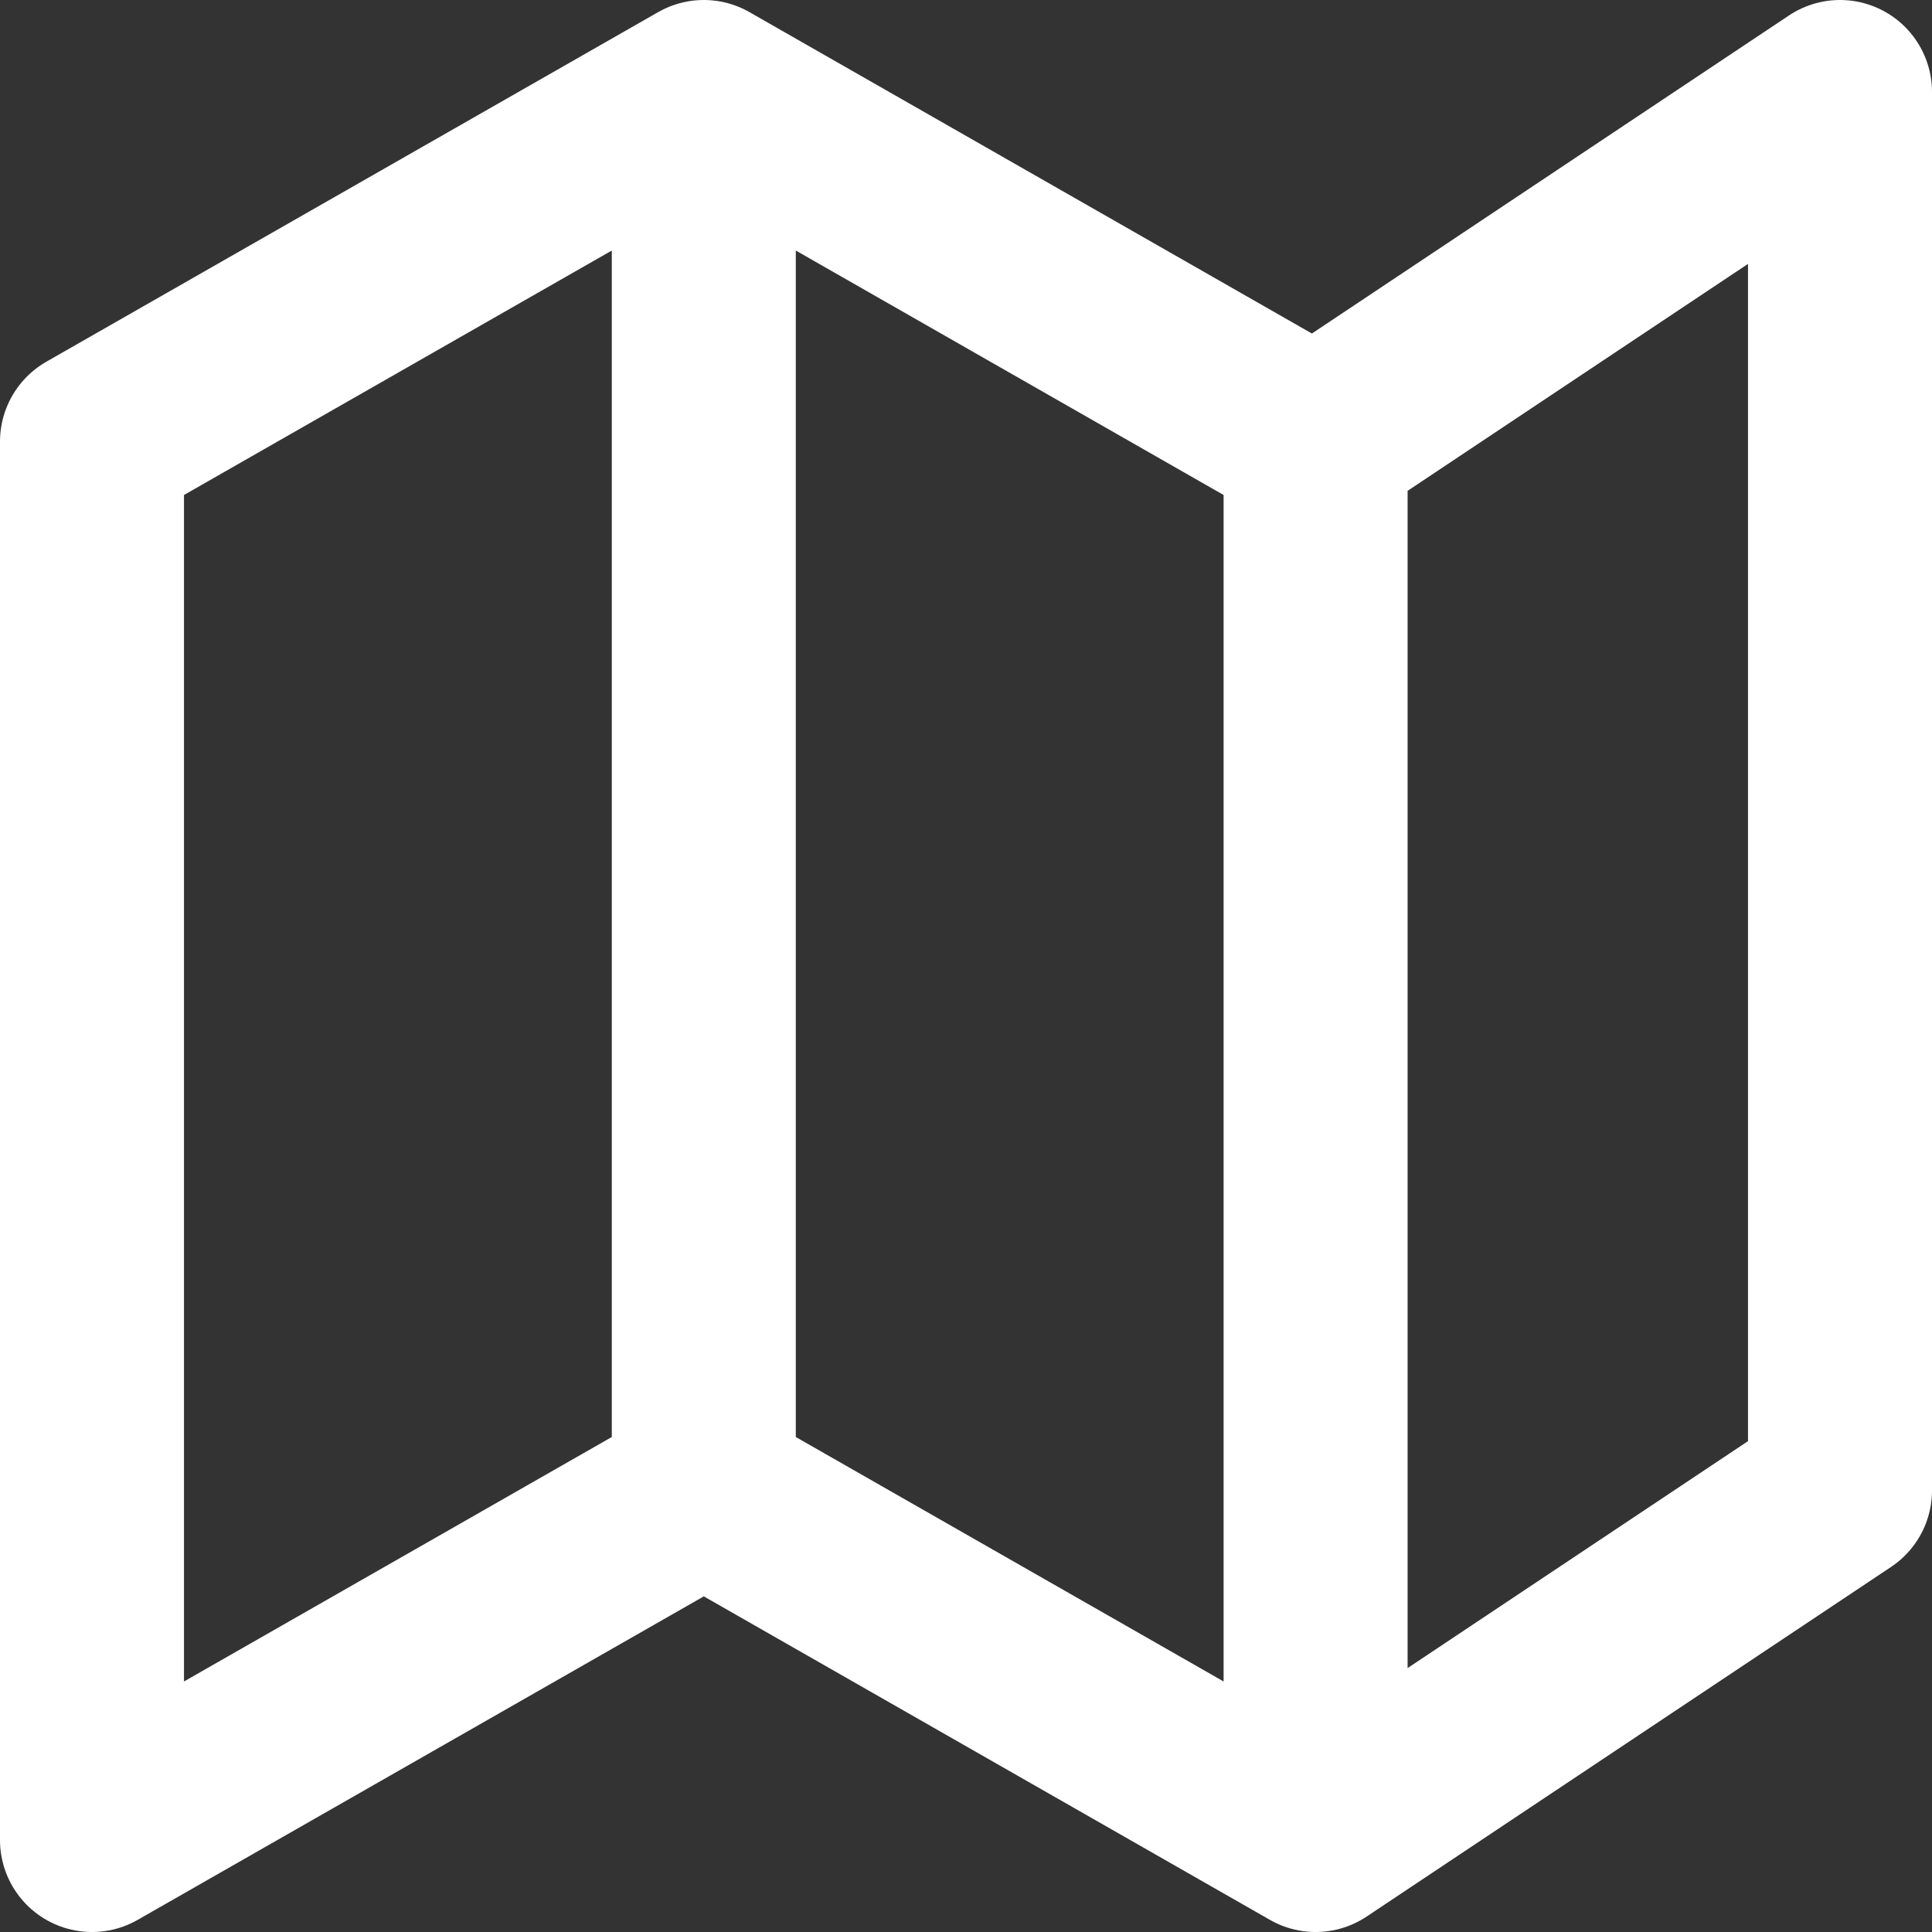 <?xml version="1.0" encoding="UTF-8"?> <svg xmlns="http://www.w3.org/2000/svg" width="21" height="21" viewBox="0 0 21 21" fill="none"><rect x="0" y="0" width="21" height="21" fill="#333333" stroke="none"/><path d="M7.65 16.2L1 20V4.8L7.65 1M7.65 16.2L14.3 20M7.65 16.2V1M14.3 20L20 16.2V1L14.3 4.8M14.3 20V4.8M14.3 4.8L7.65 1" stroke="white" stroke-width="2" stroke-linecap="round" stroke-linejoin="round"></path></svg> 